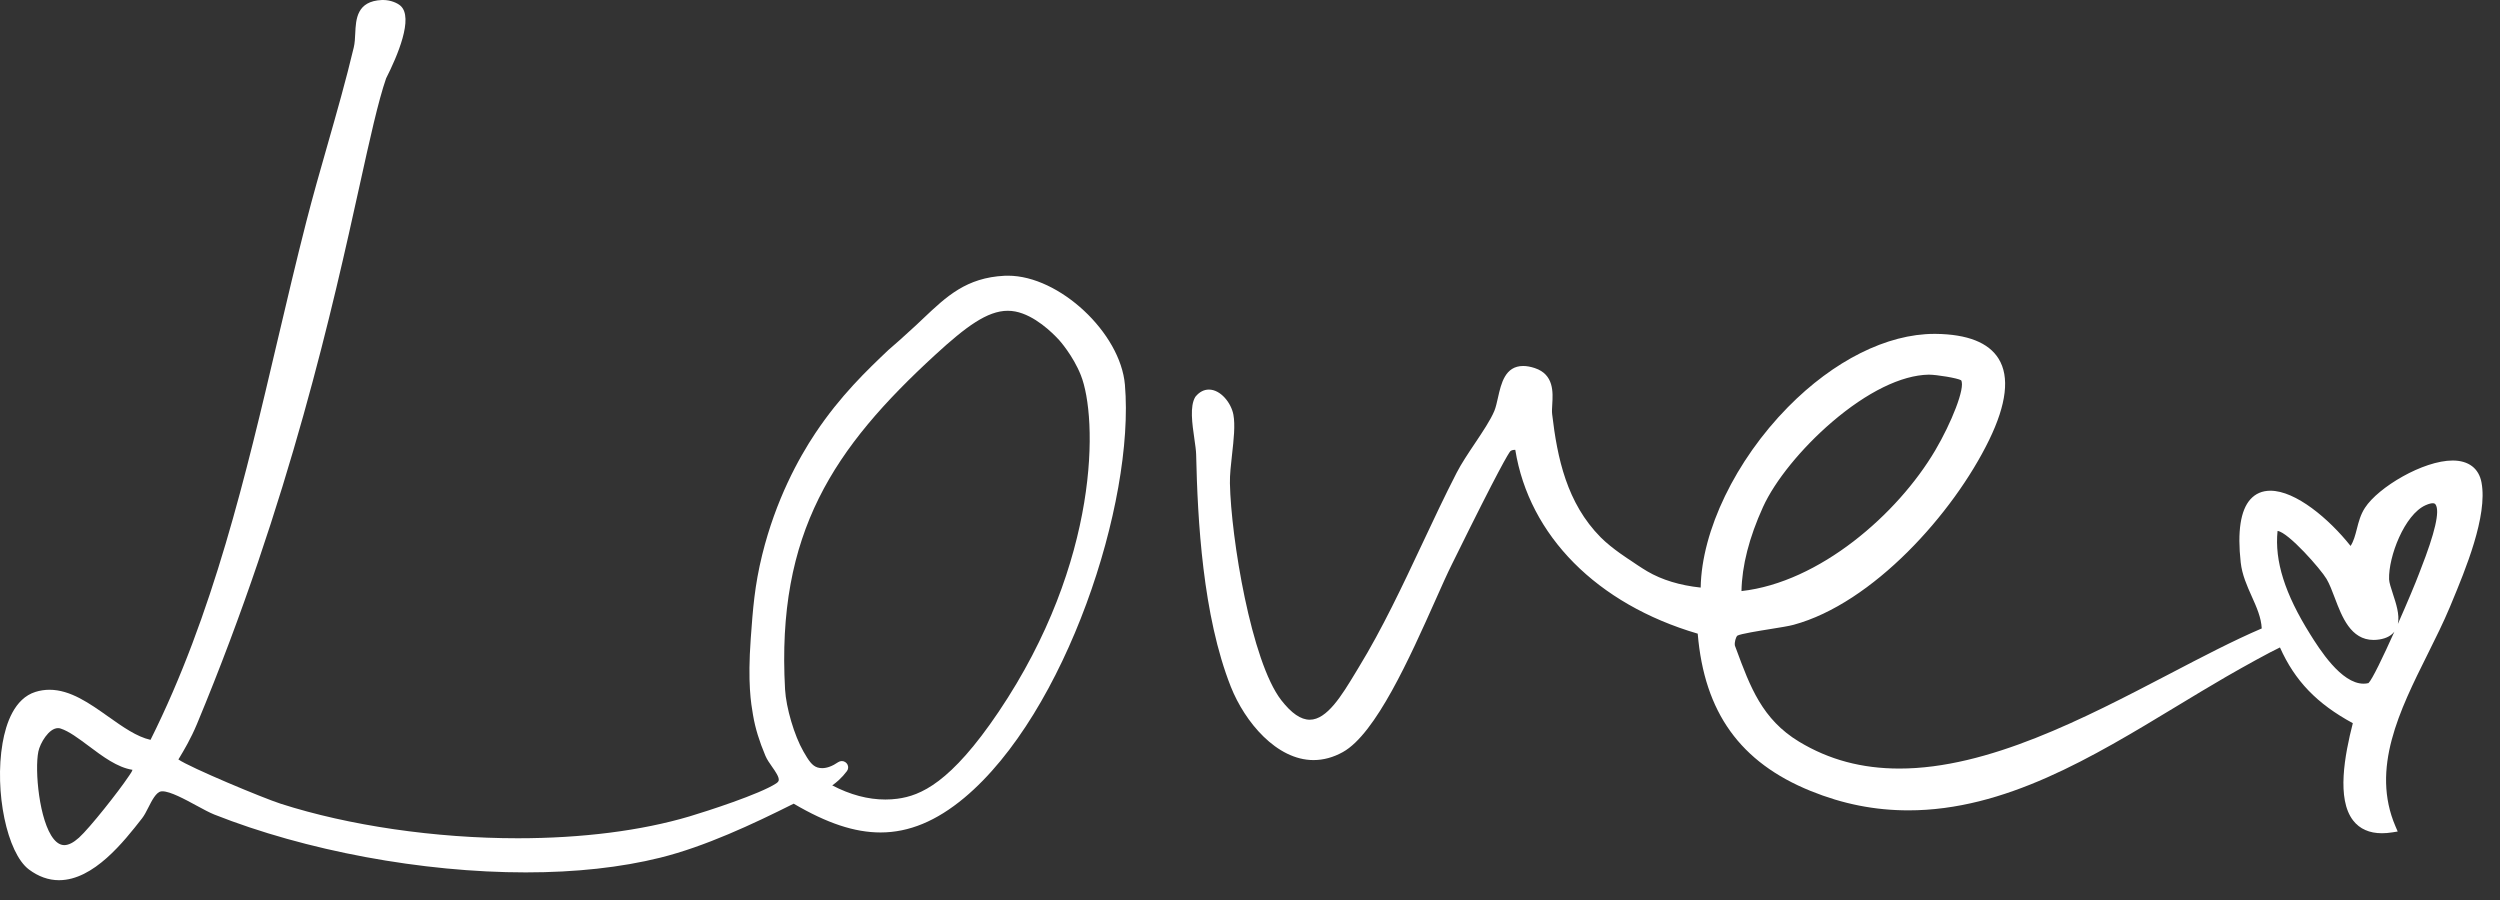 <svg width="125" height="45" viewBox="0 0 125 45" fill="none" xmlns="http://www.w3.org/2000/svg">
<rect x="0" y="0" width="125" height="45" fill="#333333" stroke="none"/>
<path d="M124.076 24.126C123.944 23.418 123.43 23.026 122.632 23.026C121.161 23.026 118.914 24.359 118.246 25.393C118.024 25.735 117.931 26.098 117.842 26.449C117.759 26.769 117.686 27.056 117.529 27.297C116.446 25.934 114.782 24.536 113.52 24.536C113.112 24.536 112.774 24.681 112.518 24.967C112.027 25.515 111.865 26.574 112.035 28.119C112.103 28.738 112.35 29.289 112.588 29.821C112.831 30.363 113.06 30.876 113.087 31.422C111.662 32.032 110.109 32.843 108.465 33.702C104.22 35.917 99.408 38.428 94.971 38.428C93.091 38.428 91.45 37.988 89.952 37.083C88.109 35.968 87.507 34.341 86.811 32.457L86.745 32.281C86.715 32.115 86.79 31.861 86.865 31.785C87.004 31.694 87.987 31.538 88.515 31.453C88.994 31.376 89.447 31.304 89.676 31.241C93.629 30.171 97.666 25.681 99.456 22C100.329 20.207 100.489 18.838 99.93 17.936C99.431 17.129 98.373 16.712 96.782 16.694H96.715C94.354 16.694 91.688 18.029 89.397 20.356C86.779 23.017 85.082 26.533 85.034 29.379C83.994 29.268 83.098 28.996 82.364 28.566C82.058 28.387 81.638 28.099 81.509 28.01C81.5 28.004 80.607 27.442 80.038 26.87C78.336 25.152 77.864 22.895 77.608 20.712C77.591 20.576 77.602 20.401 77.613 20.213C77.649 19.62 77.702 18.724 76.743 18.405C76.53 18.335 76.335 18.299 76.16 18.299C75.253 18.299 75.056 19.178 74.898 19.885C74.843 20.13 74.791 20.363 74.718 20.544C74.533 20.991 74.129 21.596 73.737 22.181C73.404 22.678 73.06 23.194 72.831 23.64C72.235 24.799 71.661 26.021 71.106 27.203C70.127 29.285 69.115 31.44 67.932 33.375L67.758 33.663C67.099 34.752 66.353 35.986 65.489 35.986C65.041 35.986 64.576 35.667 64.064 35.01C62.565 33.081 61.55 26.893 61.496 24.167C61.487 23.743 61.547 23.219 61.604 22.711C61.684 21.997 61.767 21.259 61.67 20.735C61.559 20.141 61.029 19.479 60.446 19.479C60.195 19.479 59.97 19.597 59.779 19.828L59.77 19.838L59.762 19.851C59.485 20.315 59.608 21.179 59.719 21.943C59.762 22.242 59.803 22.525 59.807 22.718C59.879 26.003 60.135 30.783 61.541 34.336C62.241 36.102 63.834 38.004 65.675 38.004C66.171 38.004 66.665 37.87 67.144 37.603C68.789 36.691 70.503 32.849 71.758 30.039C72.082 29.311 72.362 28.682 72.595 28.215L72.728 27.947C74.93 23.479 75.435 22.641 75.525 22.552C75.58 22.516 75.639 22.492 75.755 22.492H75.764C76.455 26.784 79.85 30.207 84.886 31.683C85.215 35.62 87.013 38.122 90.537 39.55C92.144 40.202 93.742 40.518 95.424 40.518C100.242 40.518 104.613 37.87 108.849 35.304C109.658 34.815 110.494 34.309 111.303 33.84C112.176 33.335 113.541 32.582 113.998 32.372C114.742 34.04 115.845 35.186 117.641 36.159C117.231 37.764 116.822 39.946 117.656 41.023C117.983 41.447 118.468 41.662 119.096 41.662C119.257 41.662 119.431 41.648 119.612 41.619L119.885 41.576L119.776 41.322C118.532 38.43 119.982 35.52 121.383 32.707C121.789 31.891 122.172 31.122 122.493 30.354L122.584 30.134C123.259 28.512 124.39 25.799 124.076 24.128V24.126ZM119.638 29.67C119.551 29.402 119.459 29.126 119.454 28.965C119.418 27.836 120.225 25.726 121.283 25.259C121.462 25.18 121.573 25.162 121.635 25.162C121.718 25.162 121.754 25.188 121.779 25.227C122.001 25.552 121.752 26.639 121.038 28.457C120.998 28.557 120.966 28.638 120.947 28.695C120.785 29.128 120.358 30.15 119.894 31.195C119.989 30.735 119.805 30.177 119.638 29.672V29.67ZM118.423 34.155C118.343 34.175 118.26 34.184 118.178 34.184C117.056 34.184 115.966 32.444 115.501 31.7C114.243 29.688 113.724 28.047 113.878 26.546C114.42 26.614 116.041 28.46 116.326 28.945C116.478 29.203 116.605 29.541 116.741 29.899C117.095 30.833 117.536 31.997 118.679 31.997C118.776 31.997 118.876 31.988 118.978 31.972C119.314 31.918 119.563 31.785 119.721 31.58C119.166 32.818 118.602 33.994 118.423 34.155ZM91.603 21.098C93.354 19.601 95.068 18.759 96.43 18.733H96.437H96.442C96.831 18.733 97.888 18.906 98.057 19.014C98.28 19.38 97.564 21.156 96.761 22.519C94.878 25.714 90.97 29.119 87.074 29.554C87.097 28.285 87.459 26.871 88.151 25.349C88.746 24.042 90.068 22.414 91.603 21.098Z" fill="white"/>
<path d="M50.398 13.785C50.341 13.785 50.285 13.785 50.23 13.788C48.317 13.881 47.324 14.823 46.173 15.912C46.05 16.029 45.924 16.147 45.797 16.267C45.141 16.877 44.716 17.242 44.534 17.4C44.475 17.451 44.437 17.484 44.421 17.498C43.351 18.515 42.021 19.778 40.767 21.659C39.928 22.917 38.788 24.993 38.111 27.736C37.727 29.293 37.644 30.46 37.537 31.934C37.376 34.157 37.553 35.182 37.648 35.733L37.655 35.773C37.764 36.413 37.961 37.054 38.27 37.788C38.349 37.976 38.48 38.162 38.607 38.343C38.768 38.572 38.967 38.858 38.936 39.017C38.929 39.051 38.909 39.103 38.813 39.167C37.998 39.706 35.337 40.563 34.471 40.821C32.068 41.535 29.099 41.913 25.889 41.913C21.766 41.913 17.446 41.283 14.033 40.186C13.153 39.903 9.511 38.382 8.919 37.972C8.936 37.942 8.956 37.91 8.978 37.876C9.187 37.528 9.538 36.945 9.849 36.199C14.507 25.011 16.674 15.191 17.97 9.322C18.498 6.927 18.917 5.036 19.305 3.919L19.31 3.908C19.867 2.808 20.699 0.875 20.021 0.285C19.863 0.147 19.527 0 19.158 0C19.139 0 19.119 0 19.097 0C17.839 0.055 17.796 0.952 17.762 1.673C17.752 1.911 17.739 2.156 17.689 2.368C17.302 3.998 16.83 5.653 16.372 7.255C16.014 8.504 15.645 9.798 15.318 11.072C14.81 13.056 14.332 15.093 13.868 17.061C12.29 23.779 10.658 30.724 7.526 36.993C6.837 36.838 6.147 36.349 5.416 35.832C4.484 35.172 3.521 34.488 2.474 34.488C2.236 34.488 2 34.524 1.773 34.595C0.721 34.925 0.298 36.17 0.128 37.158C-0.289 39.584 0.352 42.654 1.447 43.475C1.921 43.829 2.426 44.01 2.95 44.01C4.684 44.01 6.197 42.074 7.102 40.918C7.217 40.771 7.315 40.578 7.419 40.372C7.591 40.032 7.804 39.609 8.056 39.57C8.076 39.567 8.097 39.565 8.119 39.565C8.509 39.565 9.242 39.962 9.831 40.282C10.162 40.461 10.474 40.631 10.712 40.726C15.286 42.537 21.107 43.62 26.286 43.62C28.782 43.62 31.046 43.373 33.013 42.884C35.239 42.331 37.628 41.215 39.684 40.184C41.354 41.165 42.735 41.623 44.026 41.623C45.448 41.623 46.817 41.057 48.211 39.894C53.278 35.669 56.749 25.138 56.246 19.238C56.024 16.639 52.966 13.785 50.402 13.785H50.398ZM44.87 39.937C44.672 39.964 44.468 39.976 44.265 39.976C43.399 39.976 42.508 39.738 41.613 39.27C41.726 39.189 41.833 39.103 41.935 39.01C42.086 38.872 42.224 38.72 42.345 38.557C42.417 38.461 42.429 38.335 42.376 38.23C42.322 38.122 42.209 38.053 42.091 38.053C42.027 38.053 41.966 38.072 41.91 38.108C41.62 38.307 41.35 38.407 41.107 38.407C41.028 38.407 40.953 38.396 40.881 38.375C40.6 38.291 40.425 38.015 40.169 37.569C39.715 36.779 39.305 35.388 39.253 34.468C38.816 26.639 41.683 22.401 46.78 17.725C48.29 16.34 49.366 15.539 50.387 15.539C50.511 15.539 50.638 15.551 50.761 15.574C51.733 15.76 52.621 16.637 52.957 17.004C52.964 17.011 53.65 17.772 54.042 18.76C54.883 20.873 55.015 28.046 49.931 35.592C47.535 39.148 46.028 39.785 44.868 39.937H44.87ZM3.94 41.891C3.672 42.133 3.426 42.256 3.215 42.256C3.029 42.256 2.85 42.154 2.687 41.954C1.959 41.061 1.728 38.504 1.918 37.577C2.002 37.165 2.44 36.406 2.902 36.406C2.947 36.406 2.99 36.413 3.033 36.428C3.448 36.562 3.926 36.92 4.434 37.299C5.139 37.827 5.867 38.373 6.624 38.491C6.598 38.577 6.538 38.665 6.462 38.776C6.438 38.81 6.413 38.844 6.39 38.879C5.971 39.511 4.495 41.394 3.94 41.893V41.891Z" fill="white"/>
</svg>
